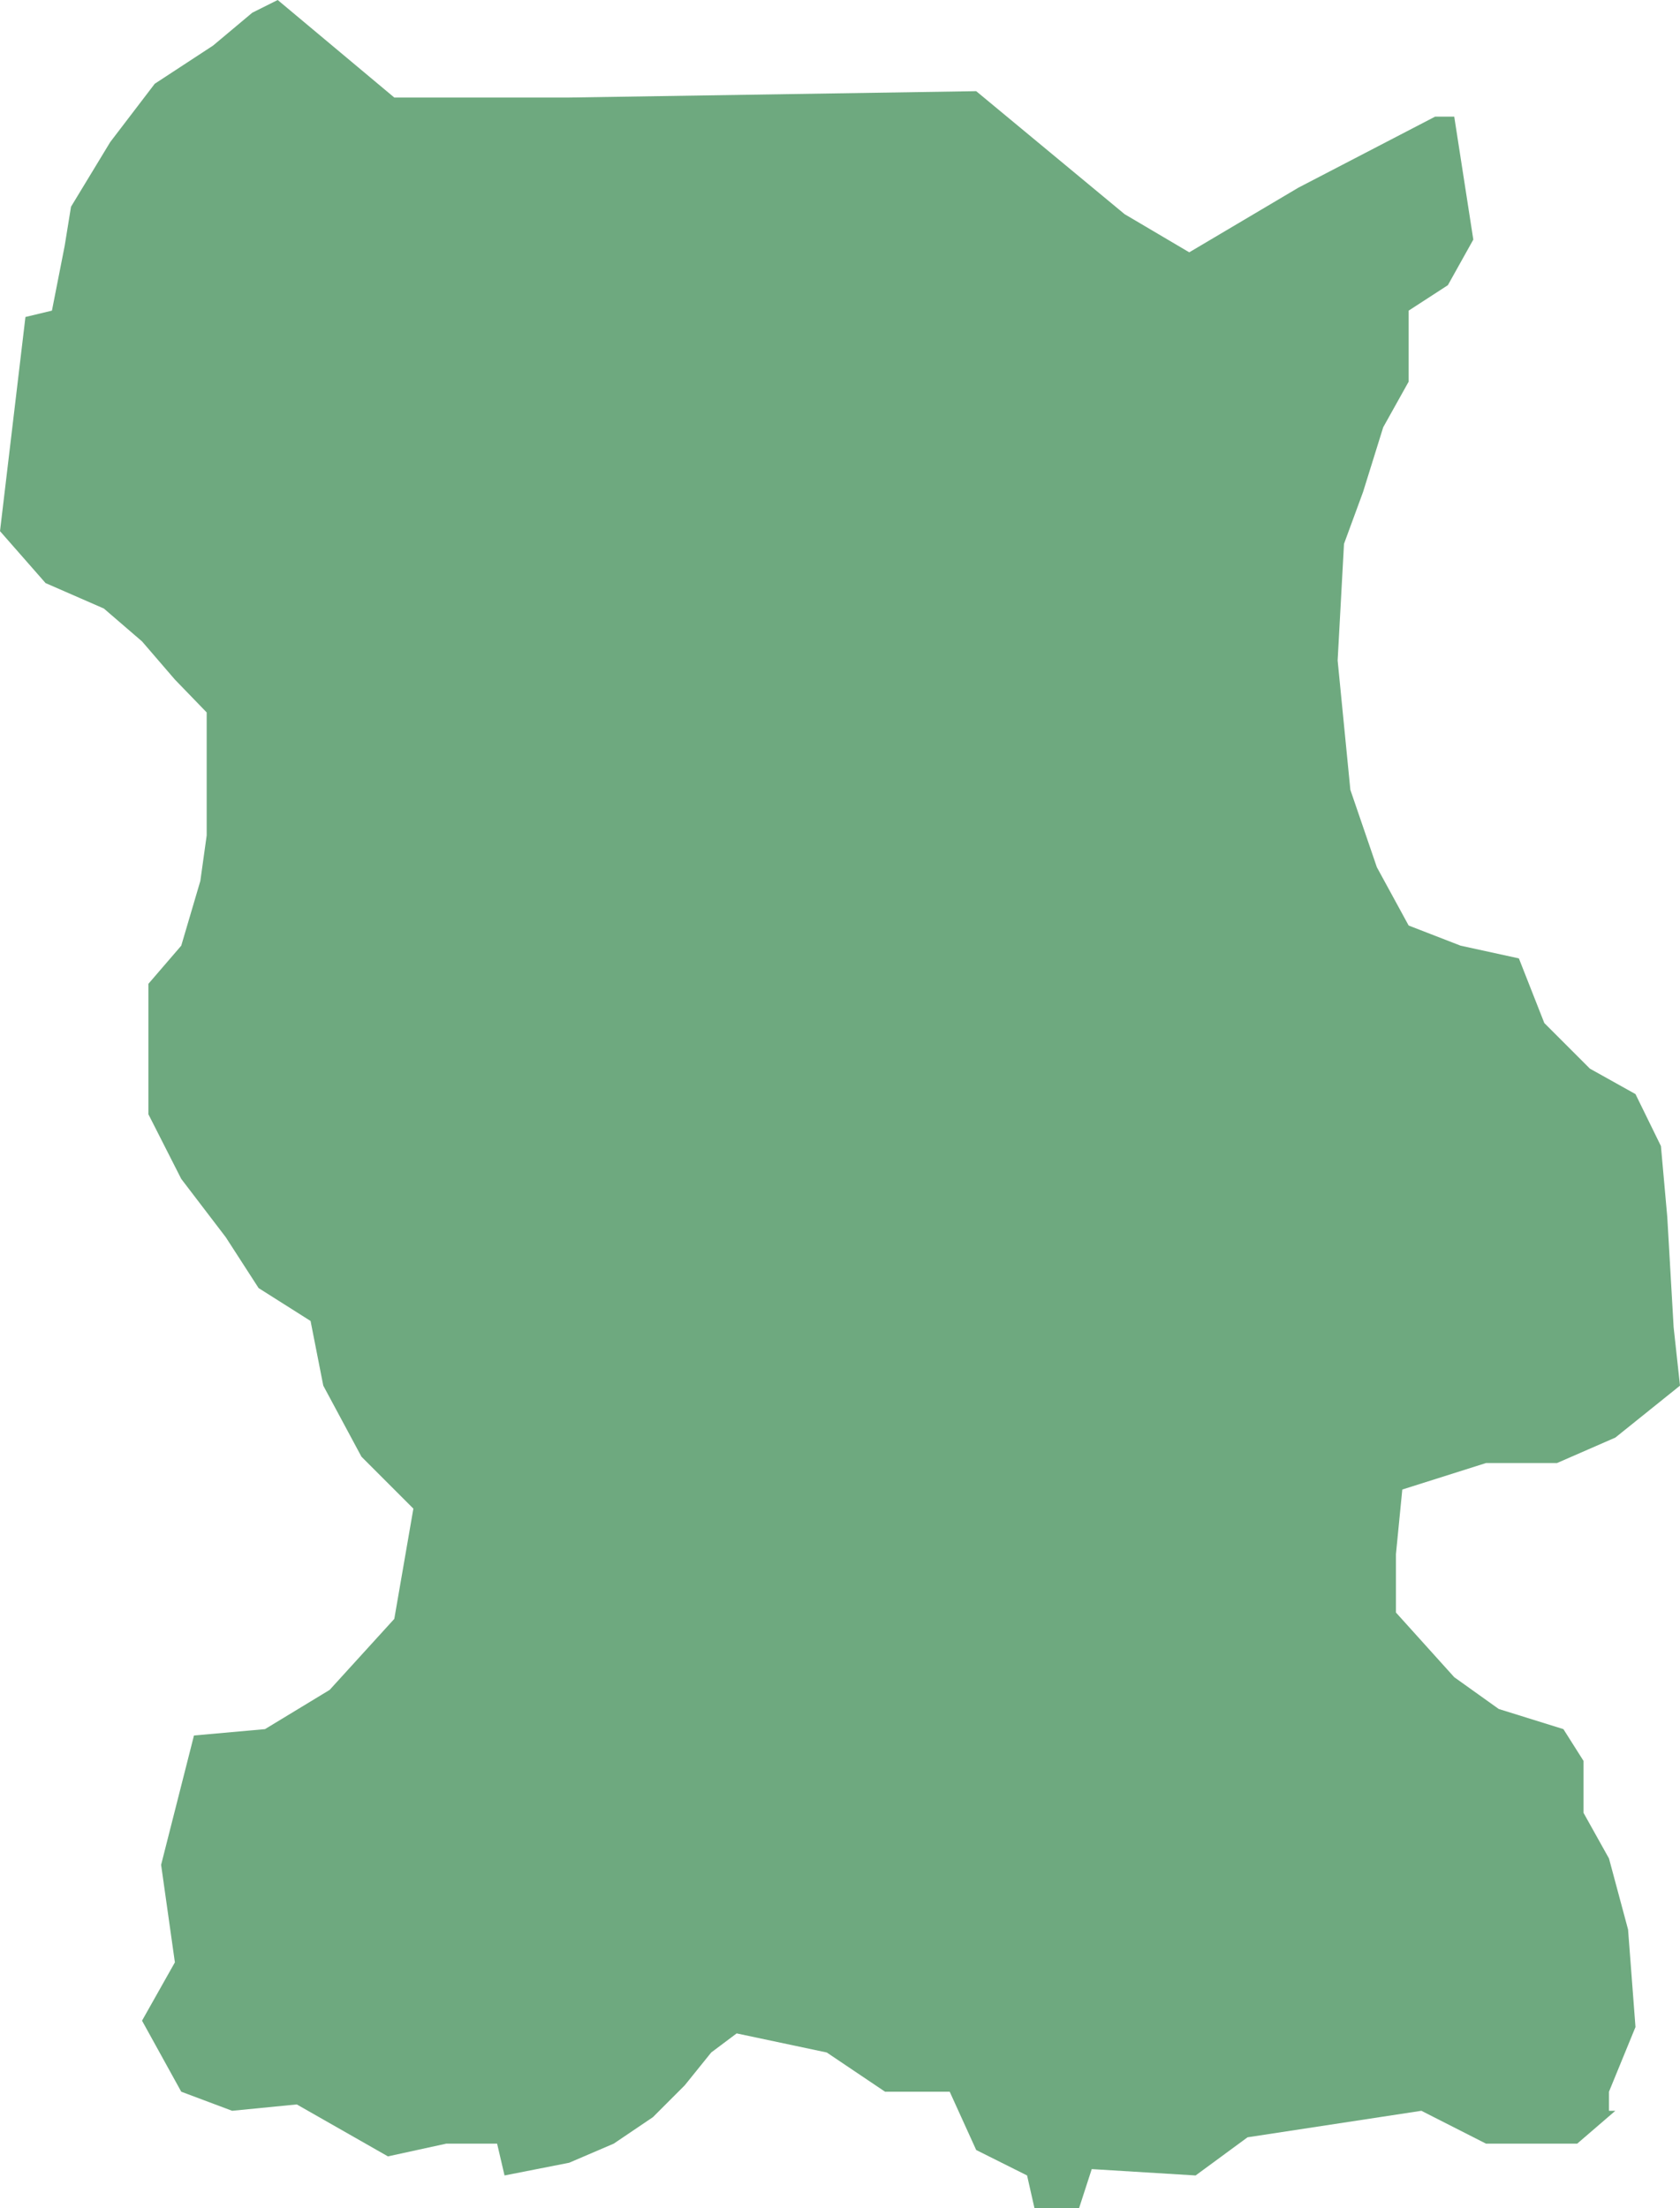 <?xml version="1.0" encoding="UTF-8"?>
<!DOCTYPE svg PUBLIC "-//W3C//DTD SVG 1.1//EN" "http://www.w3.org/Graphics/SVG/1.1/DTD/svg11.dtd">
<!-- Creator: CorelDRAW X8 -->
<svg xmlns="http://www.w3.org/2000/svg" xml:space="preserve" width="100%" height="100%" version="1.1" shape-rendering="geometricPrecision" text-rendering="geometricPrecision" image-rendering="optimizeQuality" fill-rule="evenodd" clip-rule="evenodd"
viewBox="0 0 1585 2083"
 xmlns:xlink="http://www.w3.org/1999/xlink">
 <g id="Layer_x0020_1">
  <g id="Layers">
   <g id="India_Districts_selection">
    <polygon fill="#6EA97F" points="1524,1991 1488,2022 1402,2022 1341,1991 1177,2016 1128,2052 1030,2046 1018,2083 976,2083 969,2052 921,2028 896,1973 835,1973 780,1936 695,1918 671,1936 646,1967 616,1997 579,2022 537,2040 476,2052 469,2022 421,2022 366,2034 280,1985 219,1991 171,1973 134,1906 165,1851 152,1759 183,1637 250,1631 311,1594 372,1527 390,1423 341,1374 305,1307 293,1246 244,1215 213,1167 171,1112 140,1051 140,928 171,892 189,831 195,788 195,672 165,641 134,605 98,574 43,550 0,501 24,299 49,293 61,232 67,195 104,134 146,79 201,43 238,12 262,0 372,92 537,92 921,86 1061,202 1122,238 1225,177 1354,110 1372,110 1390,226 1366,269 1329,293 1329,360 1305,403 1286,464 1268,513 1262,623 1274,745 1299,818 1329,873 1378,892 1433,904 1457,965 1500,1008 1543,1032 1567,1081 1573,1148 1579,1252 1585,1307 1524,1356 1469,1380 1402,1380 1323,1405 1317,1466 1317,1521 1372,1582 1414,1612 1475,1631 1494,1661 1494,1710 1518,1753 1536,1820 1543,1912 1518,1973 1518,1991 "/>
   </g>
  </g>
 </g>
</svg>
